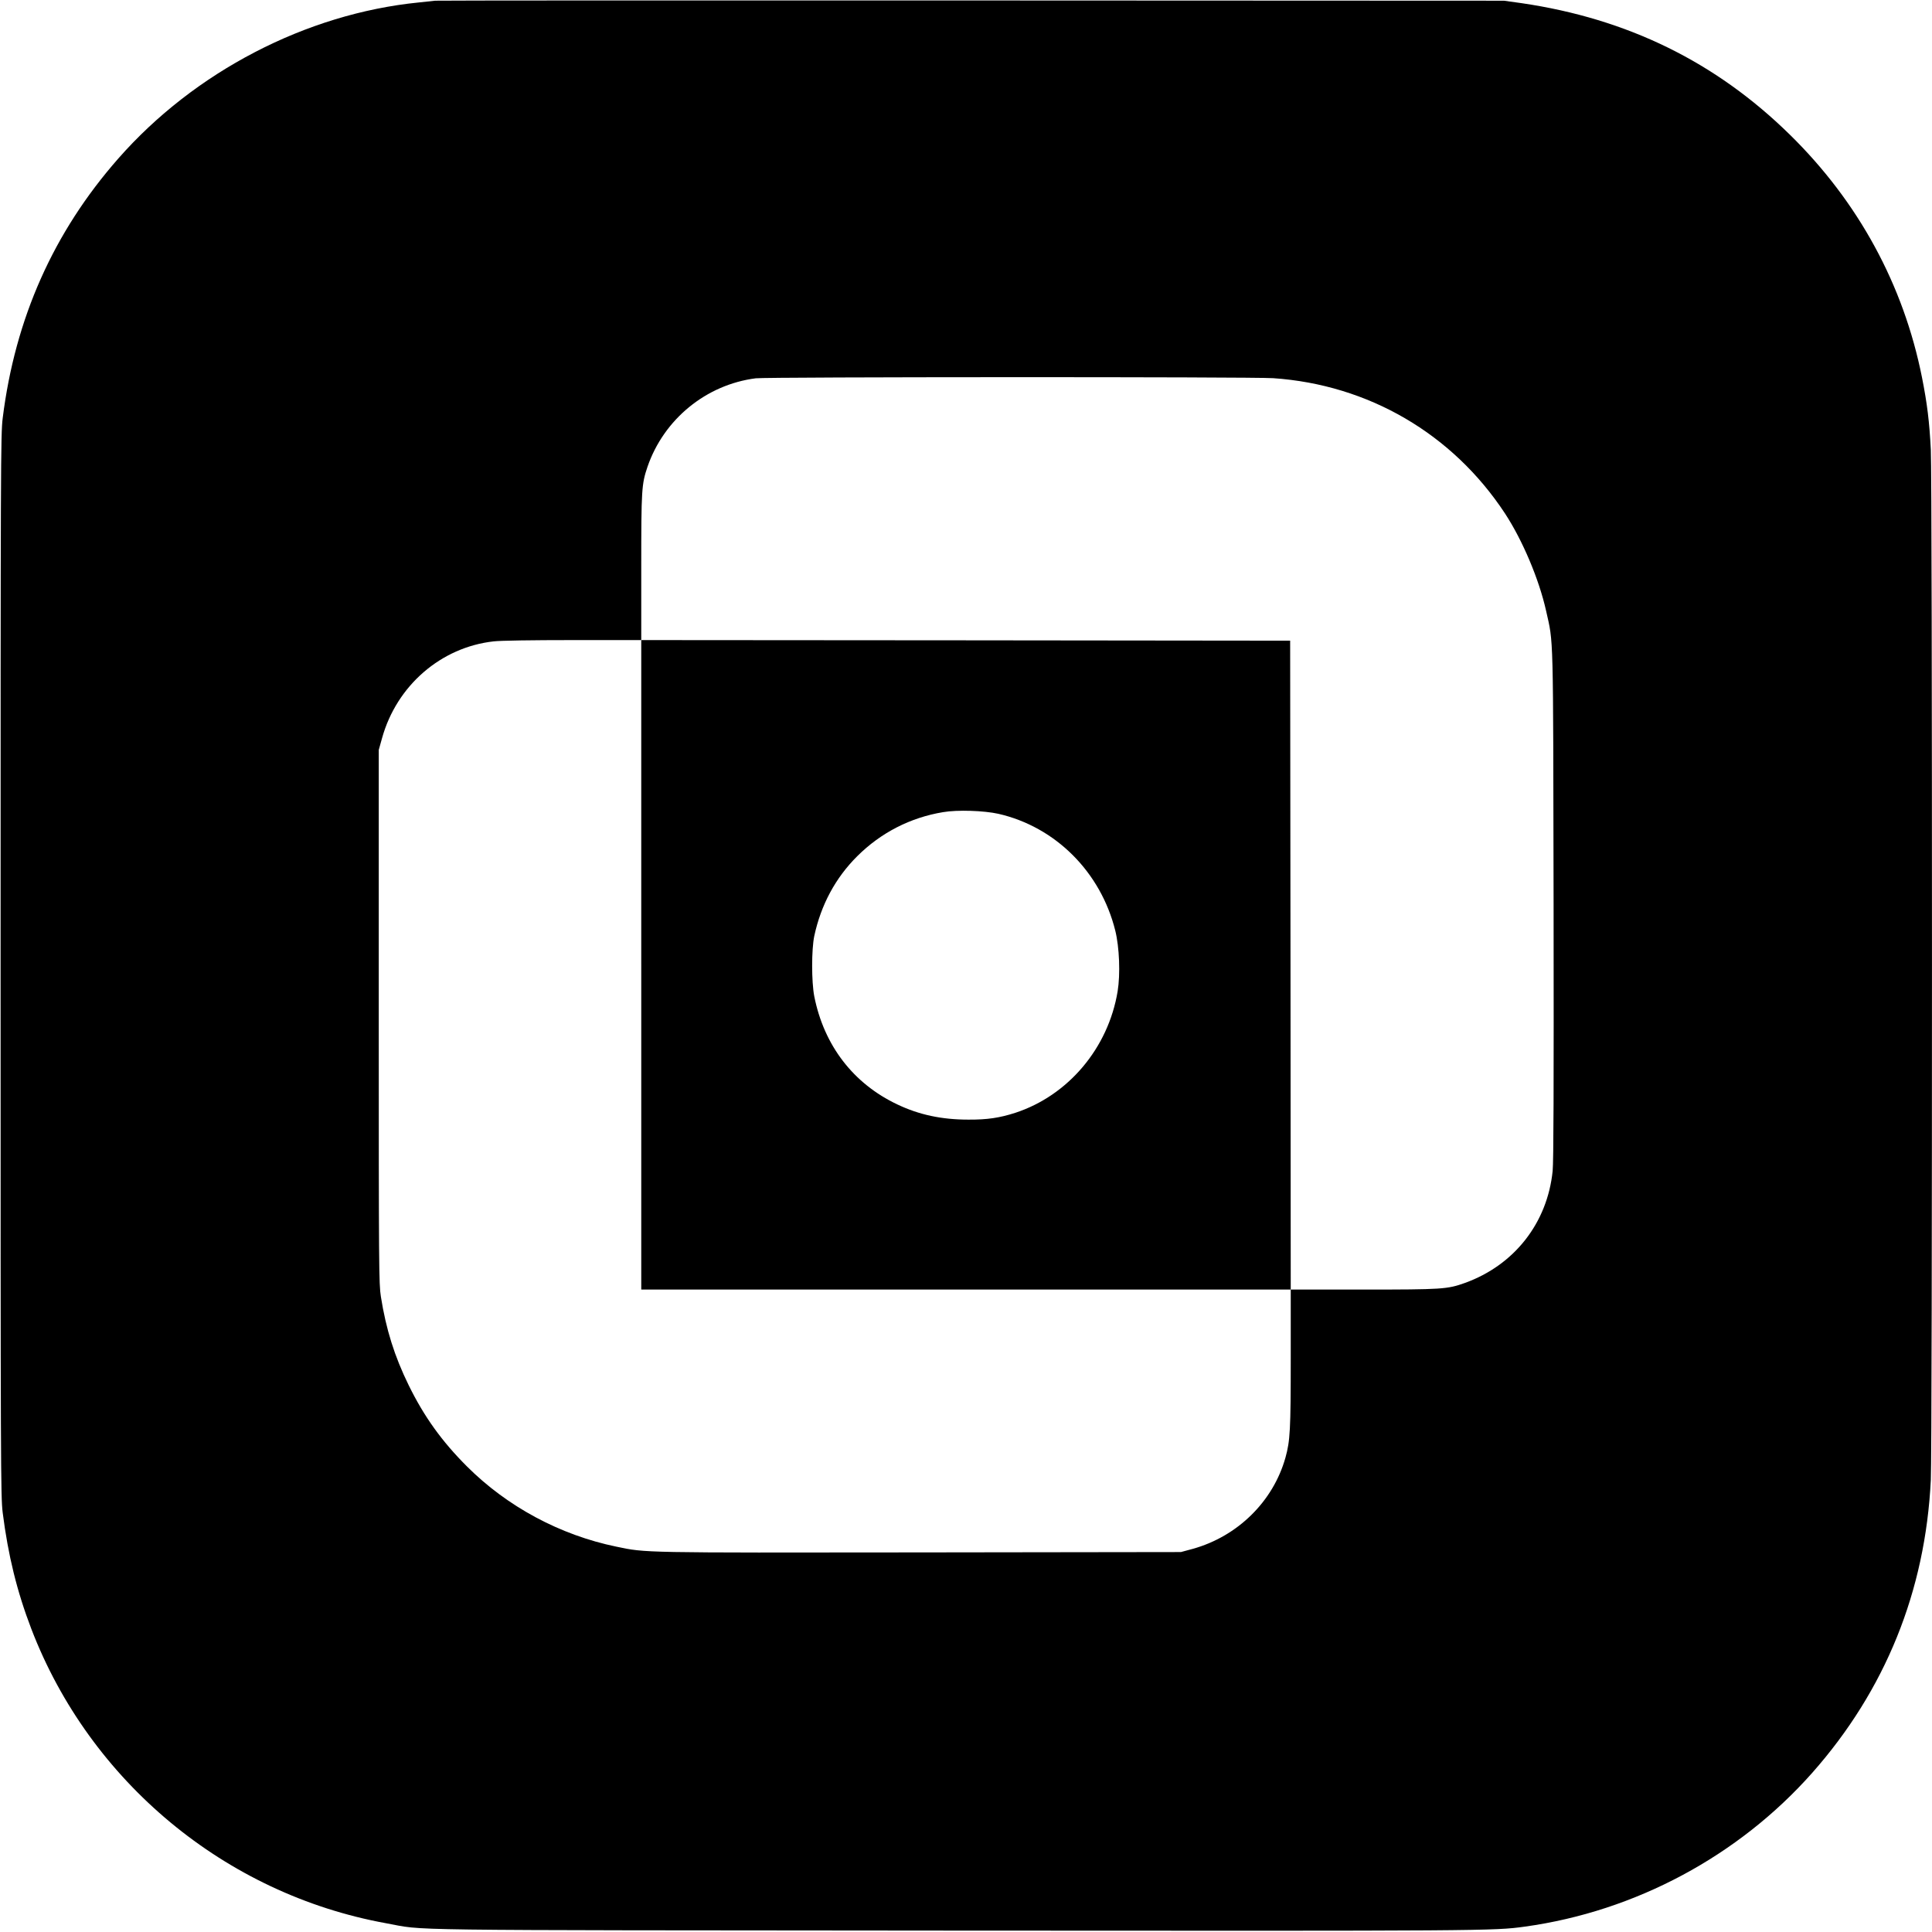 <?xml version="1.0" standalone="no"?>
<!DOCTYPE svg PUBLIC "-//W3C//DTD SVG 20010904//EN"
 "http://www.w3.org/TR/2001/REC-SVG-20010904/DTD/svg10.dtd">
<svg version="1.0" xmlns="http://www.w3.org/2000/svg"
 width="1645pt" height="1645pt" viewBox="0 0 1645 1645"
 preserveAspectRatio="xMidYMid meet">
<g transform="translate(0,1645) scale(0.1,-0.1)"
fill="#000000" stroke="none">
<path d="M3705 16444 c-16 -2 -79 -9 -140 -15 -958 -96 -1908 -589 -2558
-1329 -551 -627 -878 -1360 -984 -2210 -17 -138 -18 -361 -18 -4660 0 -4299 1
-4522 18 -4660 46 -363 121 -669 244 -990 499 -1299 1651 -2256 3018 -2505
355 -64 -64 -59 4840 -63 4543 -3 4593 -3 4860 34 938 130 1818 601 2445 1309
622 703 964 1547 1010 2495 13 266 13 8511 0 8770 -12 239 -31 393 -75 615
-157 789 -542 1497 -1127 2070 -630 618 -1382 986 -2282 1118 l-151 21 -4535
2 c-2494 1 -4548 0 -4565 -2z m7135 -3214 c811 -55 1527 -473 1973 -1150 151
-230 291 -562 351 -830 64 -287 60 -132 64 -2500 2 -1580 0 -2186 -8 -2270
-45 -443 -326 -802 -748 -954 -149 -53 -191 -56 -863 -56 l-619 0 0 -582 c0
-615 -5 -705 -45 -849 -105 -374 -408 -671 -790 -777 l-100 -27 -2220 -3
c-2395 -3 -2332 -4 -2587 49 -480 99 -930 341 -1273 684 -213 213 -364 423
-495 690 -121 247 -193 476 -237 755 -17 108 -18 244 -18 2385 l0 2270 28 100
c124 447 501 774 950 824 57 7 331 11 677 11 l580 0 0 619 c0 665 3 708 53
856 139 405 499 700 922 754 99 12 4223 13 4405 1z"/>
<path d="M5460 8235 l0 -2765 2765 0 2765 0 -2 2763 -3 2762 -2762 3 -2763 2
0 -2765z m3040 1286 c487 -111 872 -496 996 -995 35 -141 44 -370 20 -517 -80
-483 -420 -886 -871 -1034 -134 -43 -238 -59 -400 -58 -227 0 -419 41 -604
129 -375 177 -625 502 -708 921 -24 125 -24 397 0 513 57 265 180 495 366 680
201 200 452 329 731 375 122 21 348 13 470 -14z"/>
</g>
</svg>
